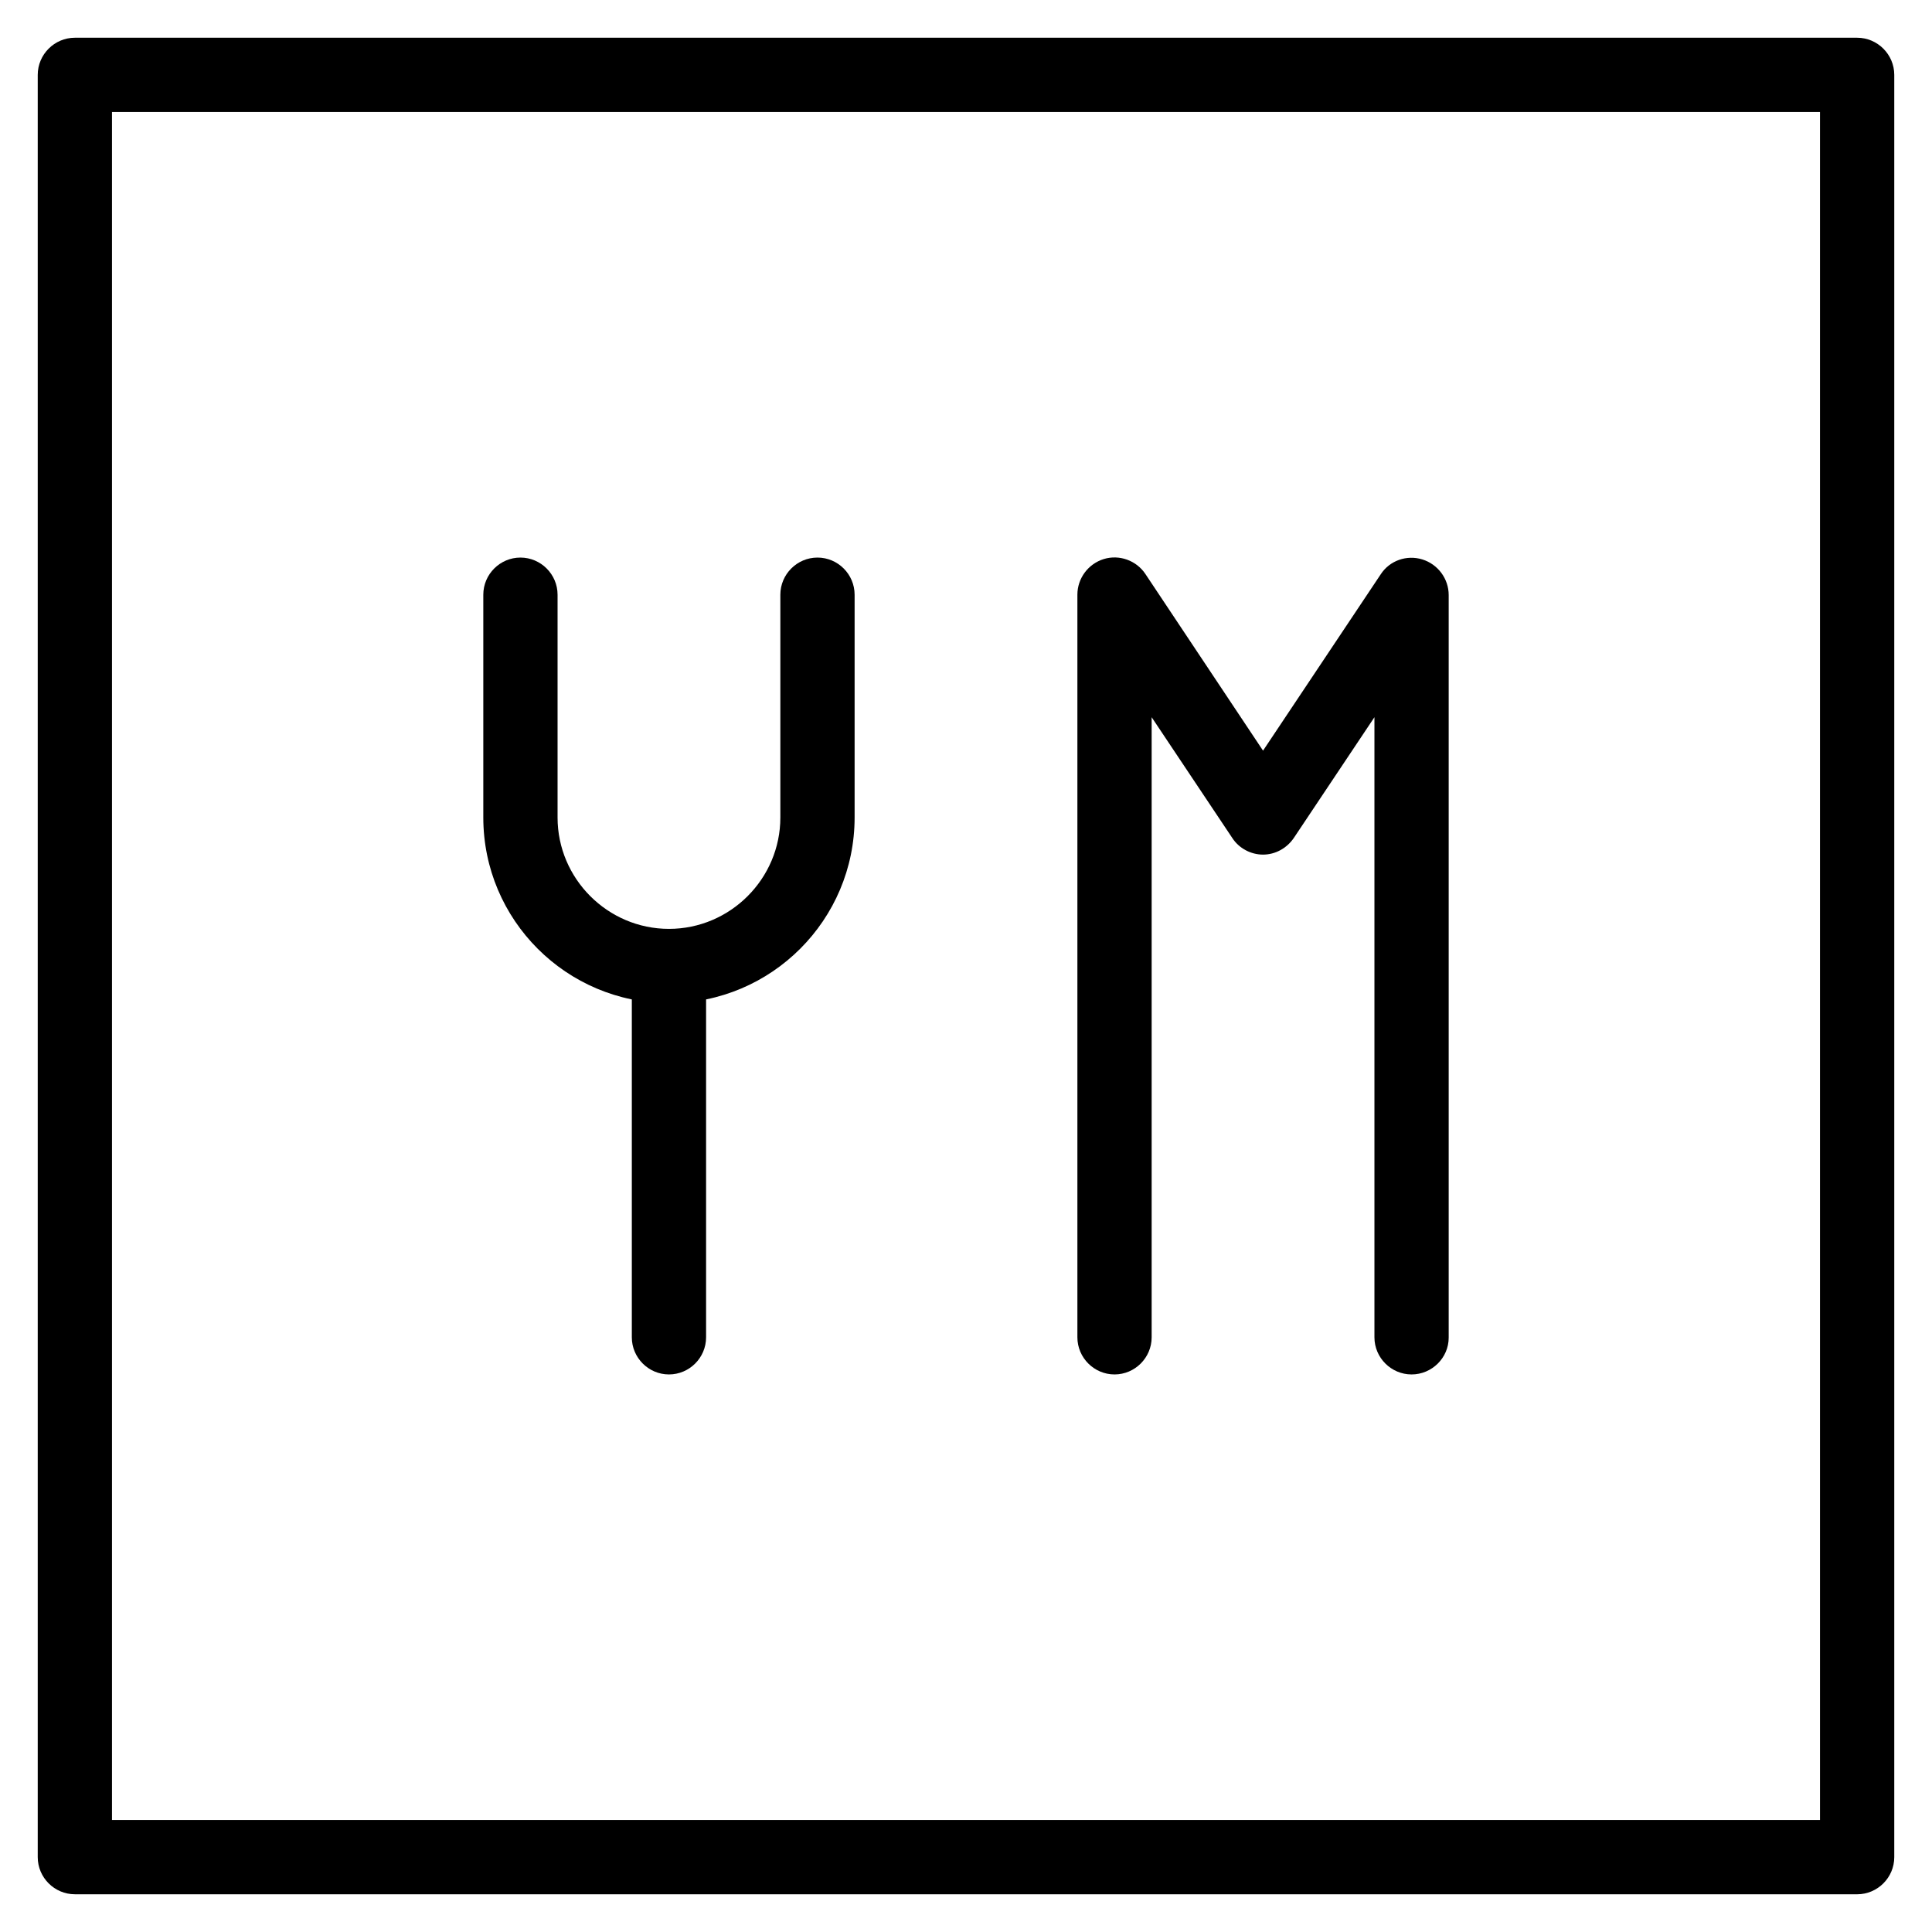 <?xml version="1.0" encoding="UTF-8"?>
<!-- Uploaded to: ICON Repo, www.svgrepo.com, Generator: ICON Repo Mixer Tools -->
<svg fill="#000000" width="800px" height="800px" version="1.1" viewBox="144 144 512 512" xmlns="http://www.w3.org/2000/svg">
 <g>
  <path d="m321.28 508.24c-5.41 0-9.84-4.43-9.84-9.84v-98.398c0-5.41 4.43-9.84 9.84-9.84s9.84 4.43 9.84 9.84v98.398c0 5.414-4.426 9.84-9.84 9.84z"/>
  <path d="m636.16 646h-472.32c-5.41 0-9.84-4.43-9.84-9.84v-472.32c0-5.41 4.43-9.84 9.84-9.84h472.32c5.41 0 9.84 4.43 9.84 9.84v472.32c0.004 5.414-4.426 9.844-9.836 9.844zm-462.48-19.68h452.64v-452.64h-452.64z"/>
  <path d="m321.28 409.84c-27.16 0-49.199-22.043-49.199-49.199v-59.039c0-5.41 4.43-9.84 9.84-9.84 5.41 0 9.84 4.43 9.84 9.84v59.039c0 16.234 13.285 29.52 29.52 29.52s29.52-13.285 29.52-29.52v-59.039c0-5.41 4.43-9.84 9.84-9.84 5.41 0 9.84 4.43 9.84 9.84v59.039c0 27.156-22.039 49.199-49.199 49.199z"/>
  <path d="m518.08 508.24c-5.41 0-9.84-4.43-9.84-9.84v-164.33l-21.352 31.98c-1.871 2.754-4.922 4.43-8.168 4.43s-6.394-1.672-8.168-4.43l-21.352-31.98v164.33c0 5.41-4.43 9.84-9.84 9.84s-9.84-4.43-9.84-9.84v-196.8c0-4.328 2.856-8.168 6.988-9.445 4.133-1.277 8.66 0.395 11.02 3.938l31.191 46.836 31.191-46.738c2.363-3.641 6.887-5.215 11.02-3.938 4.133 1.277 6.988 5.117 6.988 9.445v196.8c0 5.316-4.426 9.742-9.84 9.742z"/>
 </g>
</svg>